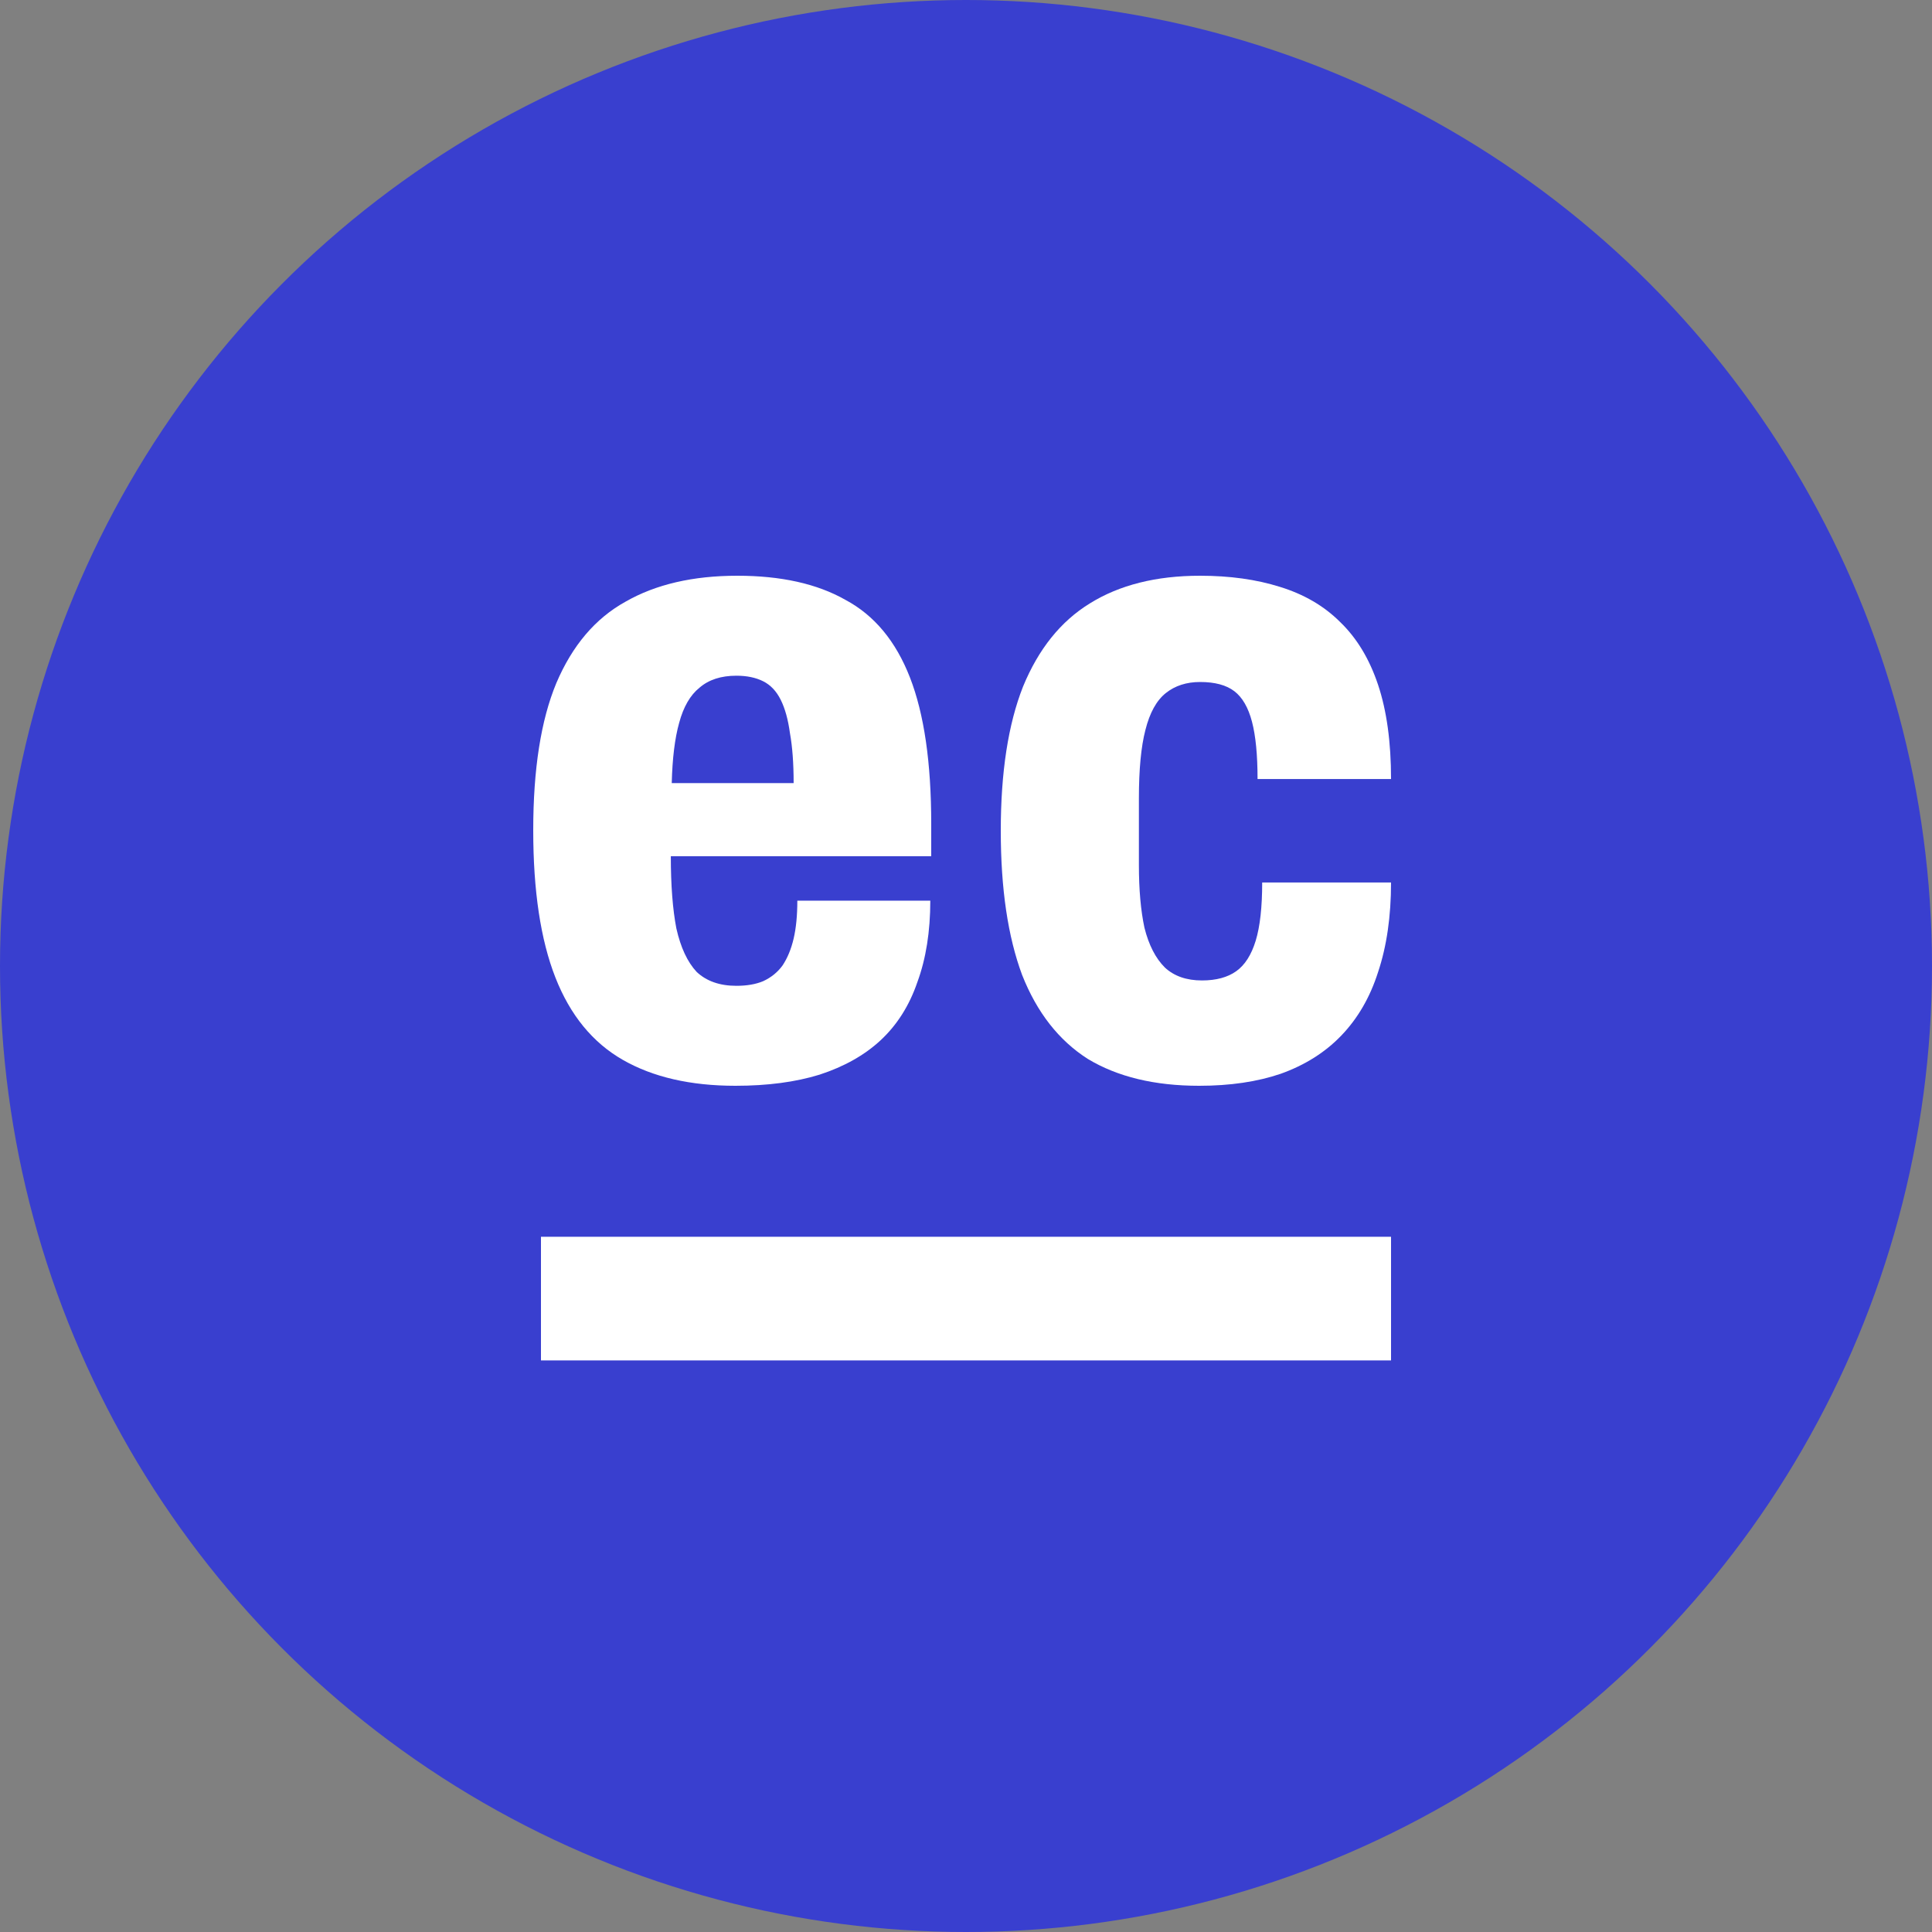 <svg width="500" height="500" viewBox="0 0 500 500" fill="none" xmlns="http://www.w3.org/2000/svg">
<rect x="0" y="0" width="500" height="500" fill="#808080" stroke="none"/>
<circle cx="250" cy="250" r="250" fill="#393FCF"/>
<rect x="140" y="320.076" width="220" height="32" fill="white"/>
<path d="M310.34 281C298.824 281 289.228 278.688 281.551 274.065C274.034 269.283 268.356 262.029 264.518 252.304C260.839 242.42 259 229.986 259 215C259 199.855 260.919 187.42 264.758 177.696C268.756 167.971 274.514 160.797 282.031 156.174C289.708 151.391 299.224 149 310.58 149C318.257 149 325.134 149.957 331.211 151.87C337.449 153.783 342.647 156.812 346.805 160.957C351.124 165.101 354.402 170.522 356.641 177.217C358.88 183.913 360 192.043 360 201.609H325.454C325.454 195.391 324.974 190.449 324.014 186.783C323.055 183.116 321.535 180.486 319.456 178.891C317.377 177.297 314.418 176.5 310.58 176.5C307.061 176.5 304.102 177.457 301.703 179.37C299.304 181.283 297.545 184.471 296.425 188.935C295.306 193.239 294.746 199.138 294.746 206.63V223.848C294.746 230.225 295.226 235.645 296.185 240.109C297.305 244.572 299.064 248 301.463 250.391C303.862 252.623 307.061 253.739 311.059 253.739C314.738 253.739 317.697 252.942 319.936 251.348C322.175 249.754 323.854 247.123 324.974 243.457C326.093 239.79 326.653 234.768 326.653 228.391H360C360 237.159 358.88 244.891 356.641 251.587C354.562 258.123 351.363 263.623 347.045 268.087C342.887 272.391 337.689 275.659 331.451 277.891C325.374 279.964 318.337 281 310.34 281Z" fill="white"/>
<path d="M190.336 281C178.706 281 168.988 278.764 161.181 274.292C153.374 269.82 147.559 262.713 143.735 252.971C139.912 243.229 138 230.532 138 214.88C138 199.069 139.991 186.372 143.974 176.789C148.117 167.047 154.091 160.02 161.898 155.708C169.705 151.236 179.343 149 190.814 149C202.126 149 211.446 151.076 218.775 155.229C226.263 159.221 231.839 165.929 235.503 175.352C239.168 184.775 241 197.392 241 213.203V221.588H173.608C173.608 229.094 174.086 235.323 175.042 240.274C176.157 245.225 177.91 248.978 180.299 251.534C182.848 253.929 186.274 255.127 190.575 255.127C193.284 255.127 195.594 254.728 197.506 253.929C199.577 252.971 201.25 251.613 202.524 249.857C203.799 247.94 204.755 245.624 205.392 242.909C206.029 240.194 206.348 236.92 206.348 233.087H240.761C240.761 241.073 239.646 248.1 237.415 254.169C235.344 260.238 232.158 265.269 227.856 269.261C223.714 273.094 218.456 276.049 212.084 278.125C205.87 280.042 198.621 281 190.336 281ZM173.847 202.662H205.392C205.392 197.552 205.073 193.24 204.436 189.726C203.958 186.212 203.162 183.338 202.046 181.102C200.931 178.866 199.418 177.269 197.506 176.31C195.594 175.352 193.284 174.873 190.575 174.873C186.592 174.873 183.406 175.911 181.016 177.987C178.626 179.904 176.874 182.938 175.759 187.091C174.643 191.083 174.006 196.274 173.847 202.662Z" fill="white"/>
</svg>
